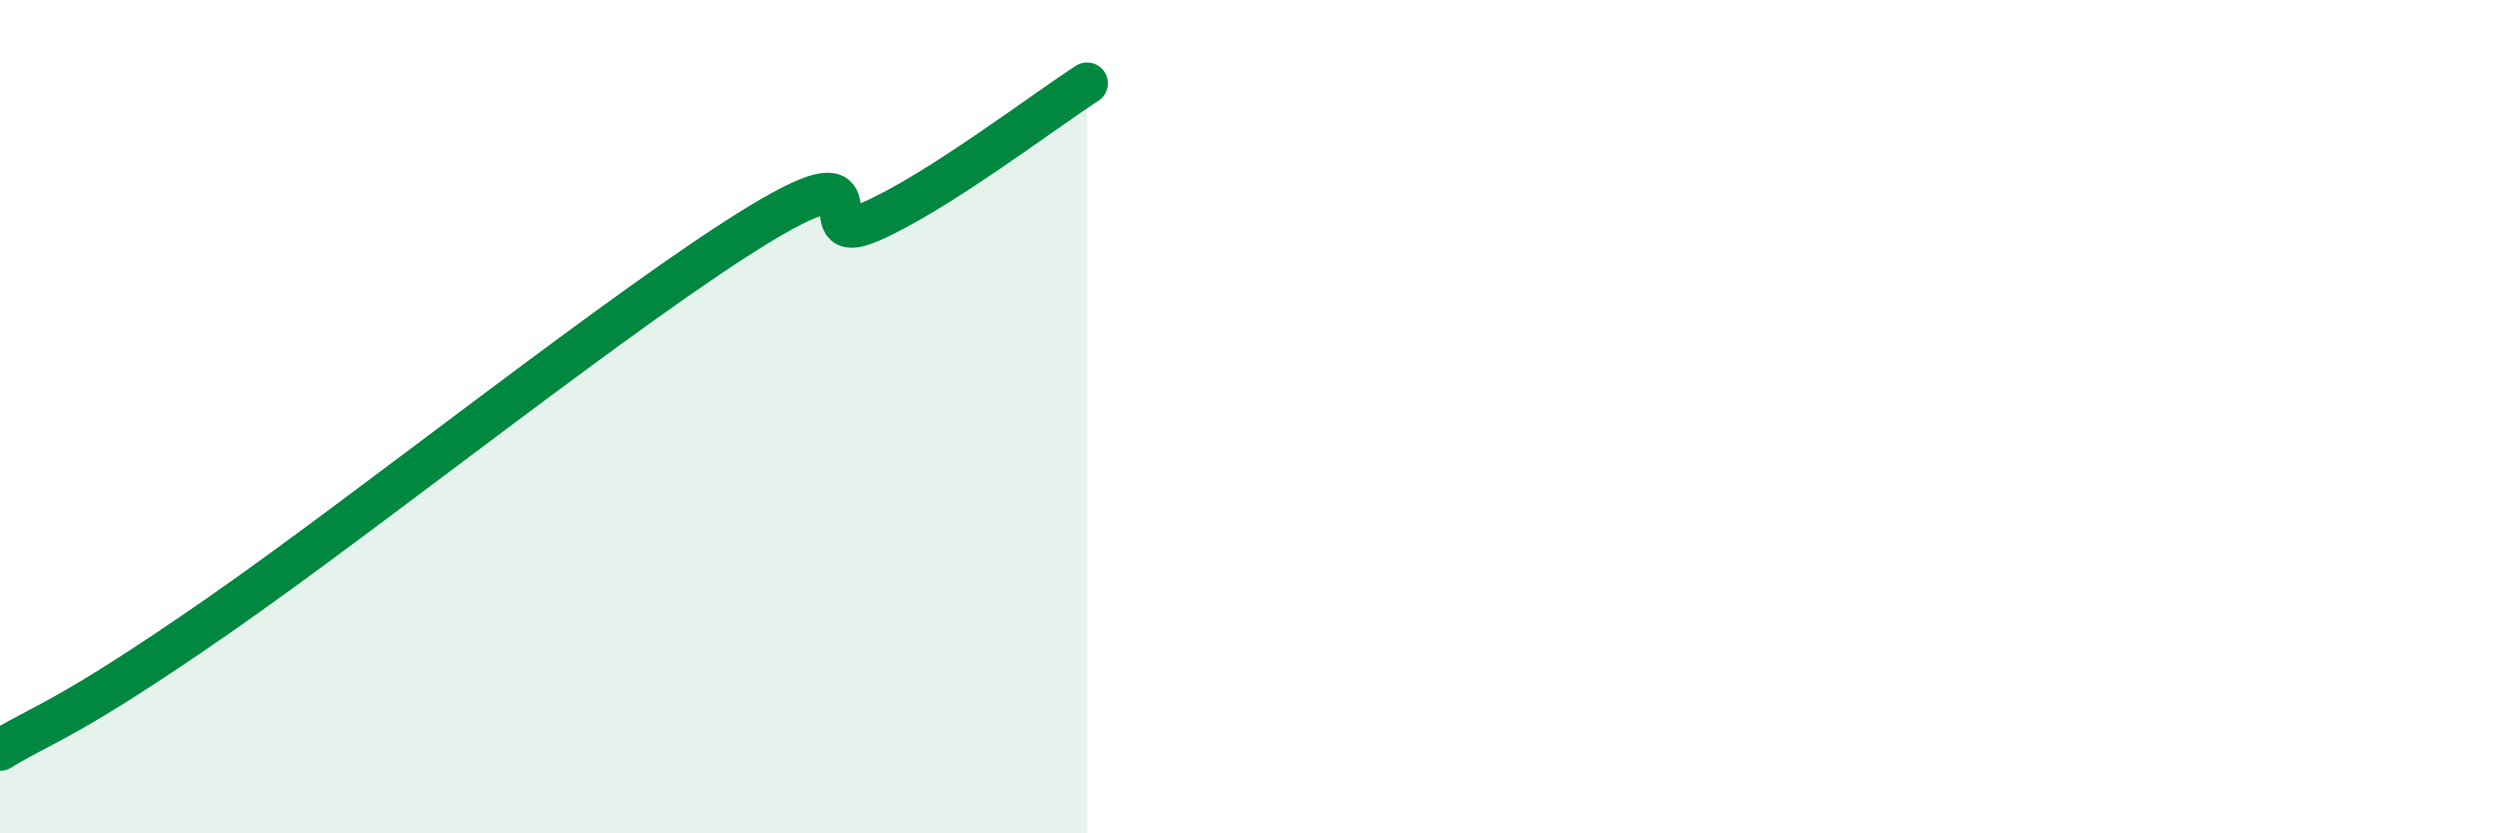
    <svg width="60" height="20" viewBox="0 0 60 20" xmlns="http://www.w3.org/2000/svg">
      <path
        d="M 0,18 C 1.04,17.36 1.57,17.32 5.22,14.79 C 8.87,12.26 15.13,7.25 18.26,5.36 C 21.39,3.47 19.3,6 20.87,5.33 C 22.44,4.66 25.05,2.67 26.09,2L26.09 20L0 20Z"
        fill="#008740"
        opacity="0.1"
        stroke-linecap="round"
        stroke-linejoin="round"
      />
      <path
        d="M 0,18 C 1.04,17.36 1.57,17.32 5.22,14.79 C 8.87,12.26 15.13,7.25 18.26,5.36 C 21.39,3.47 19.3,6 20.87,5.33 C 22.44,4.66 25.05,2.67 26.09,2"
        stroke="#008740"
        stroke-width="1"
        fill="none"
        stroke-linecap="round"
        stroke-linejoin="round"
      />
    </svg>
  